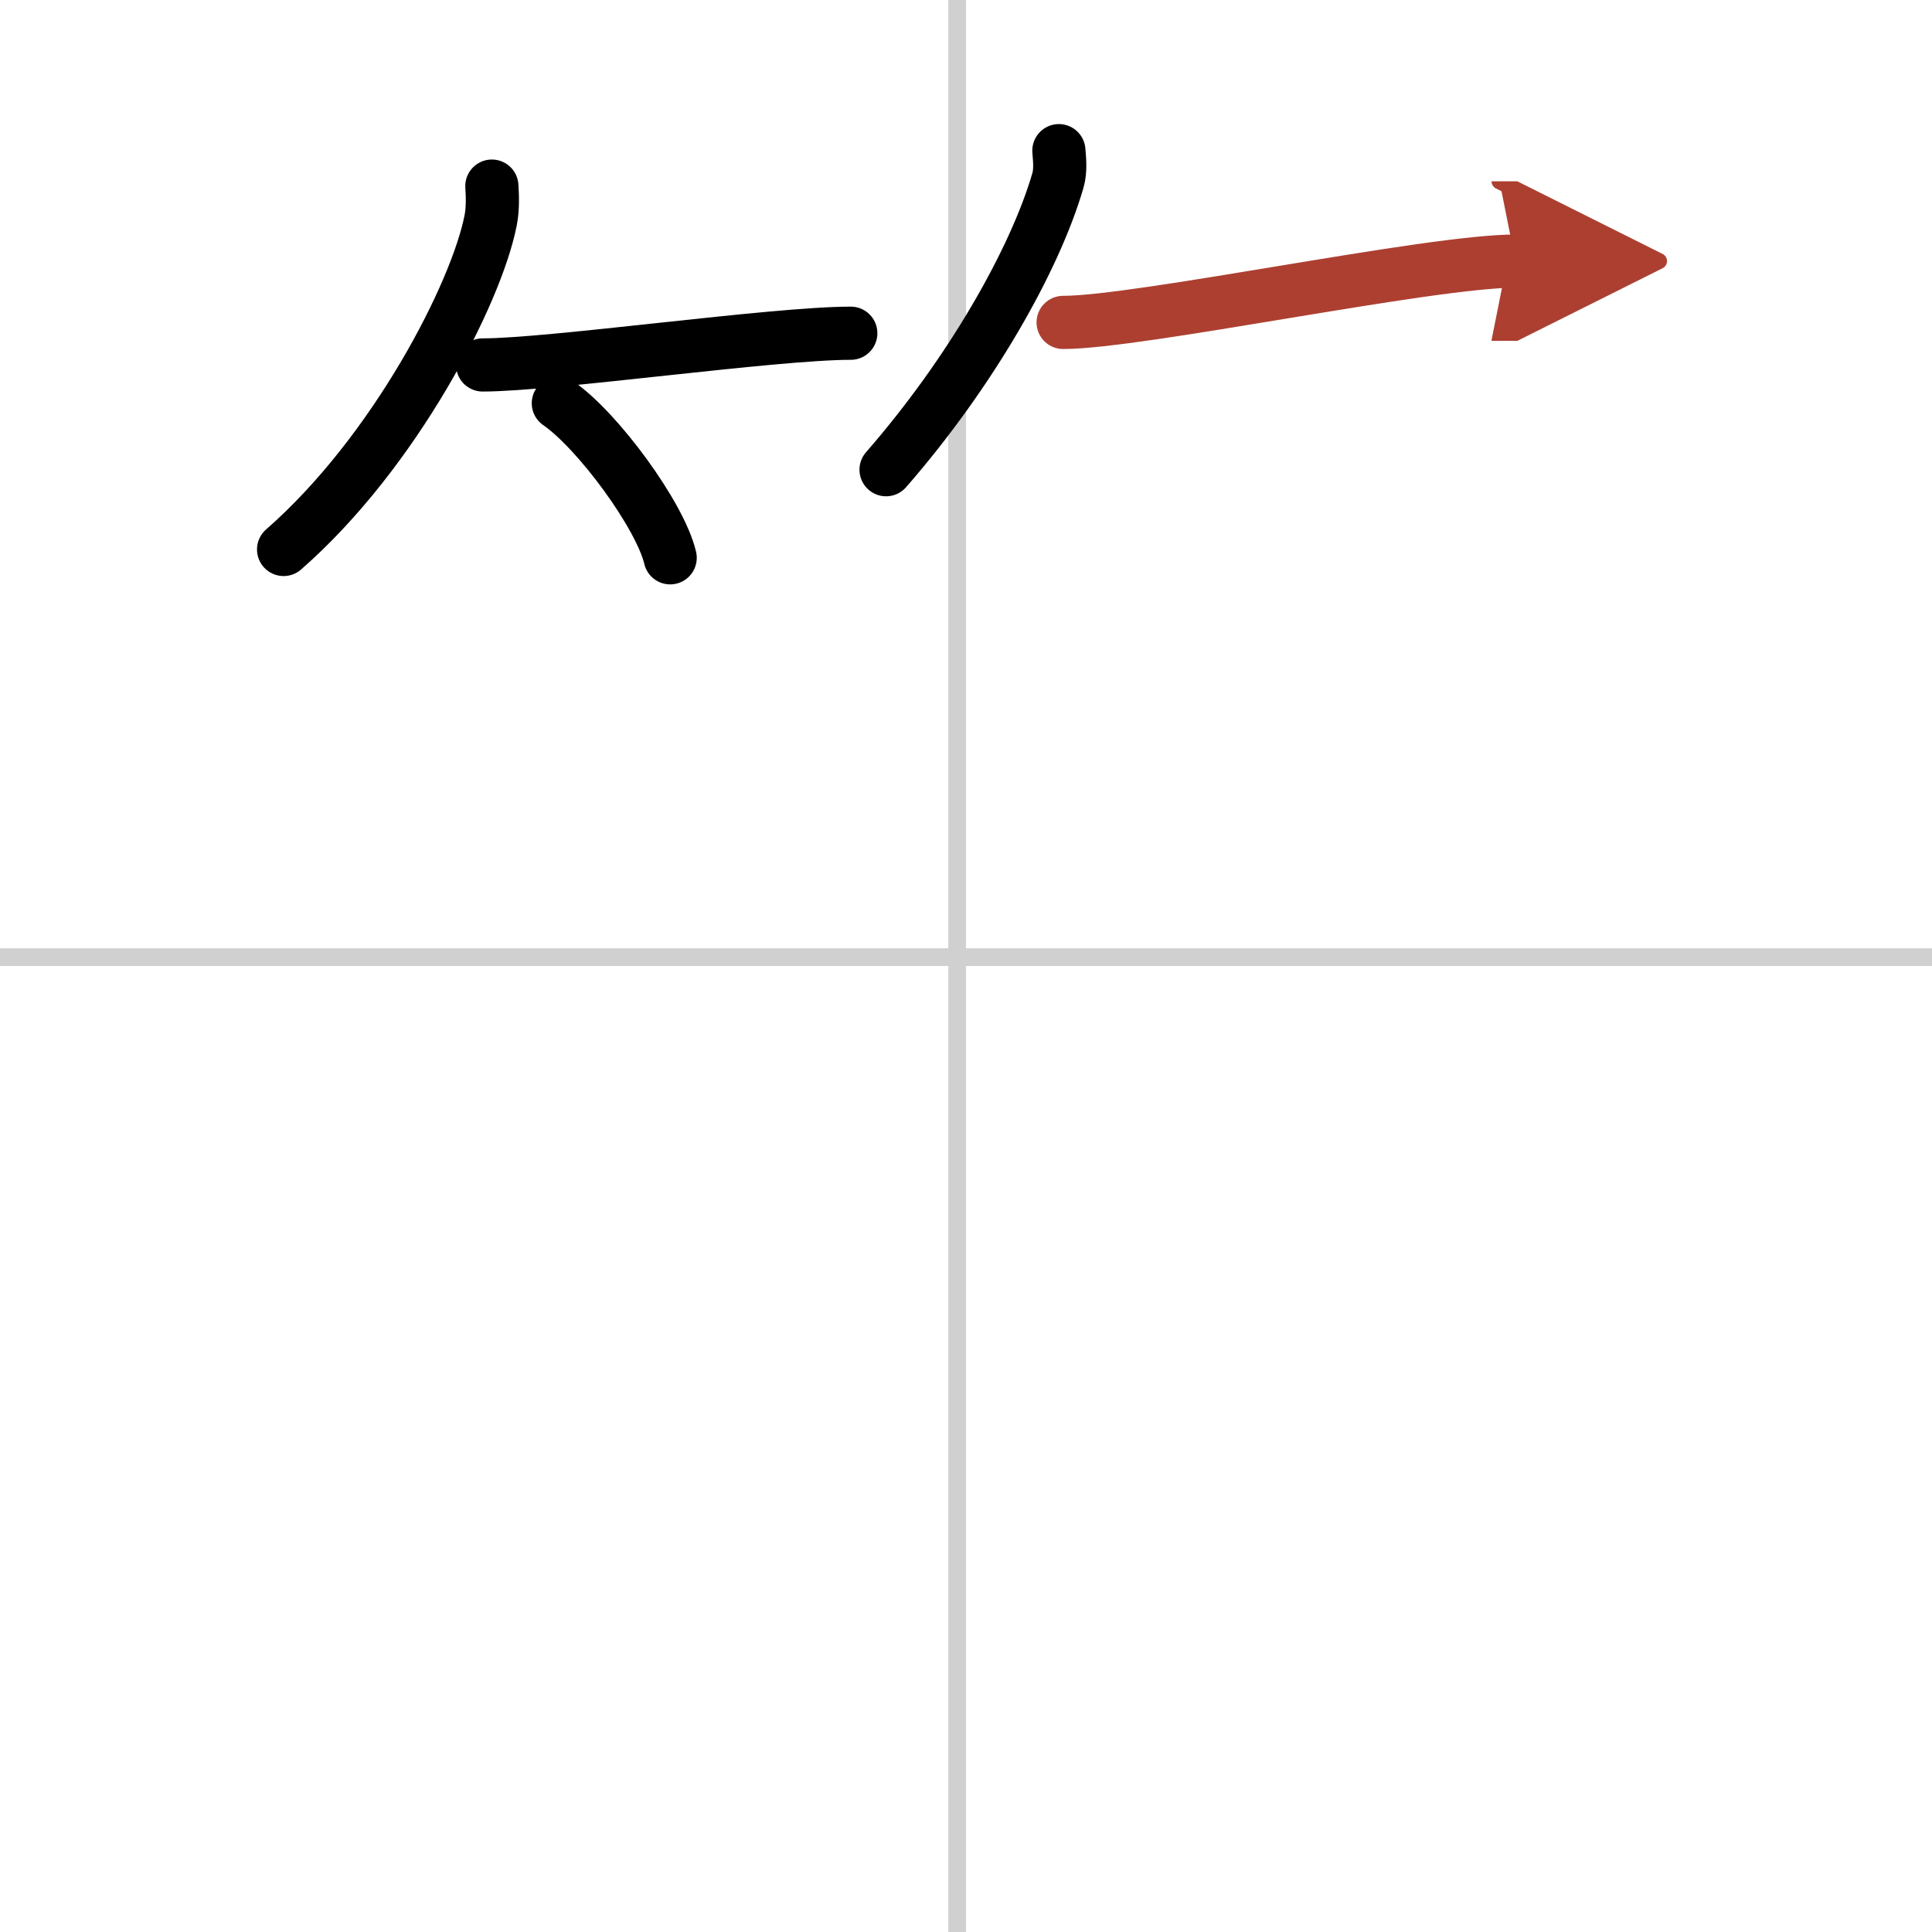 <svg width="400" height="400" viewBox="0 0 109 109" xmlns="http://www.w3.org/2000/svg"><defs><marker id="a" markerWidth="4" orient="auto" refX="1" refY="5" viewBox="0 0 10 10"><polyline points="0 0 10 5 0 10 1 5" fill="#ad3f31" stroke="#ad3f31"/></marker></defs><g fill="none" stroke="#000" stroke-linecap="round" stroke-linejoin="round" stroke-width="3"><rect width="100%" height="100%" fill="#fff" stroke="#fff"/><line x1="54" x2="54" y2="109" stroke="#d0d0d0" stroke-width="1"/><line x2="109" y1="54" y2="54" stroke="#d0d0d0" stroke-width="1"/><path d="M27.75,10.5c0.03,0.48,0.07,1.25-0.07,1.94C26.88,16.53,22.29,25.5,16,31"/><path d="m27.23 20.59c3.89 0 16.4-1.79 20.77-1.79"/><path d="m31.5 22.75c2.23 1.54 5.75 6.33 6.31 8.72"/><path d="m59.74 8.5c0.03 0.42 0.12 1.11-0.06 1.7-1.3 4.46-4.91 10.82-9.69 16.3"/><path d="m59.98 18.19c4.32 0 20.67-3.46 25.52-3.46" marker-end="url(#a)" stroke="#ad3f31"/></g></svg>
